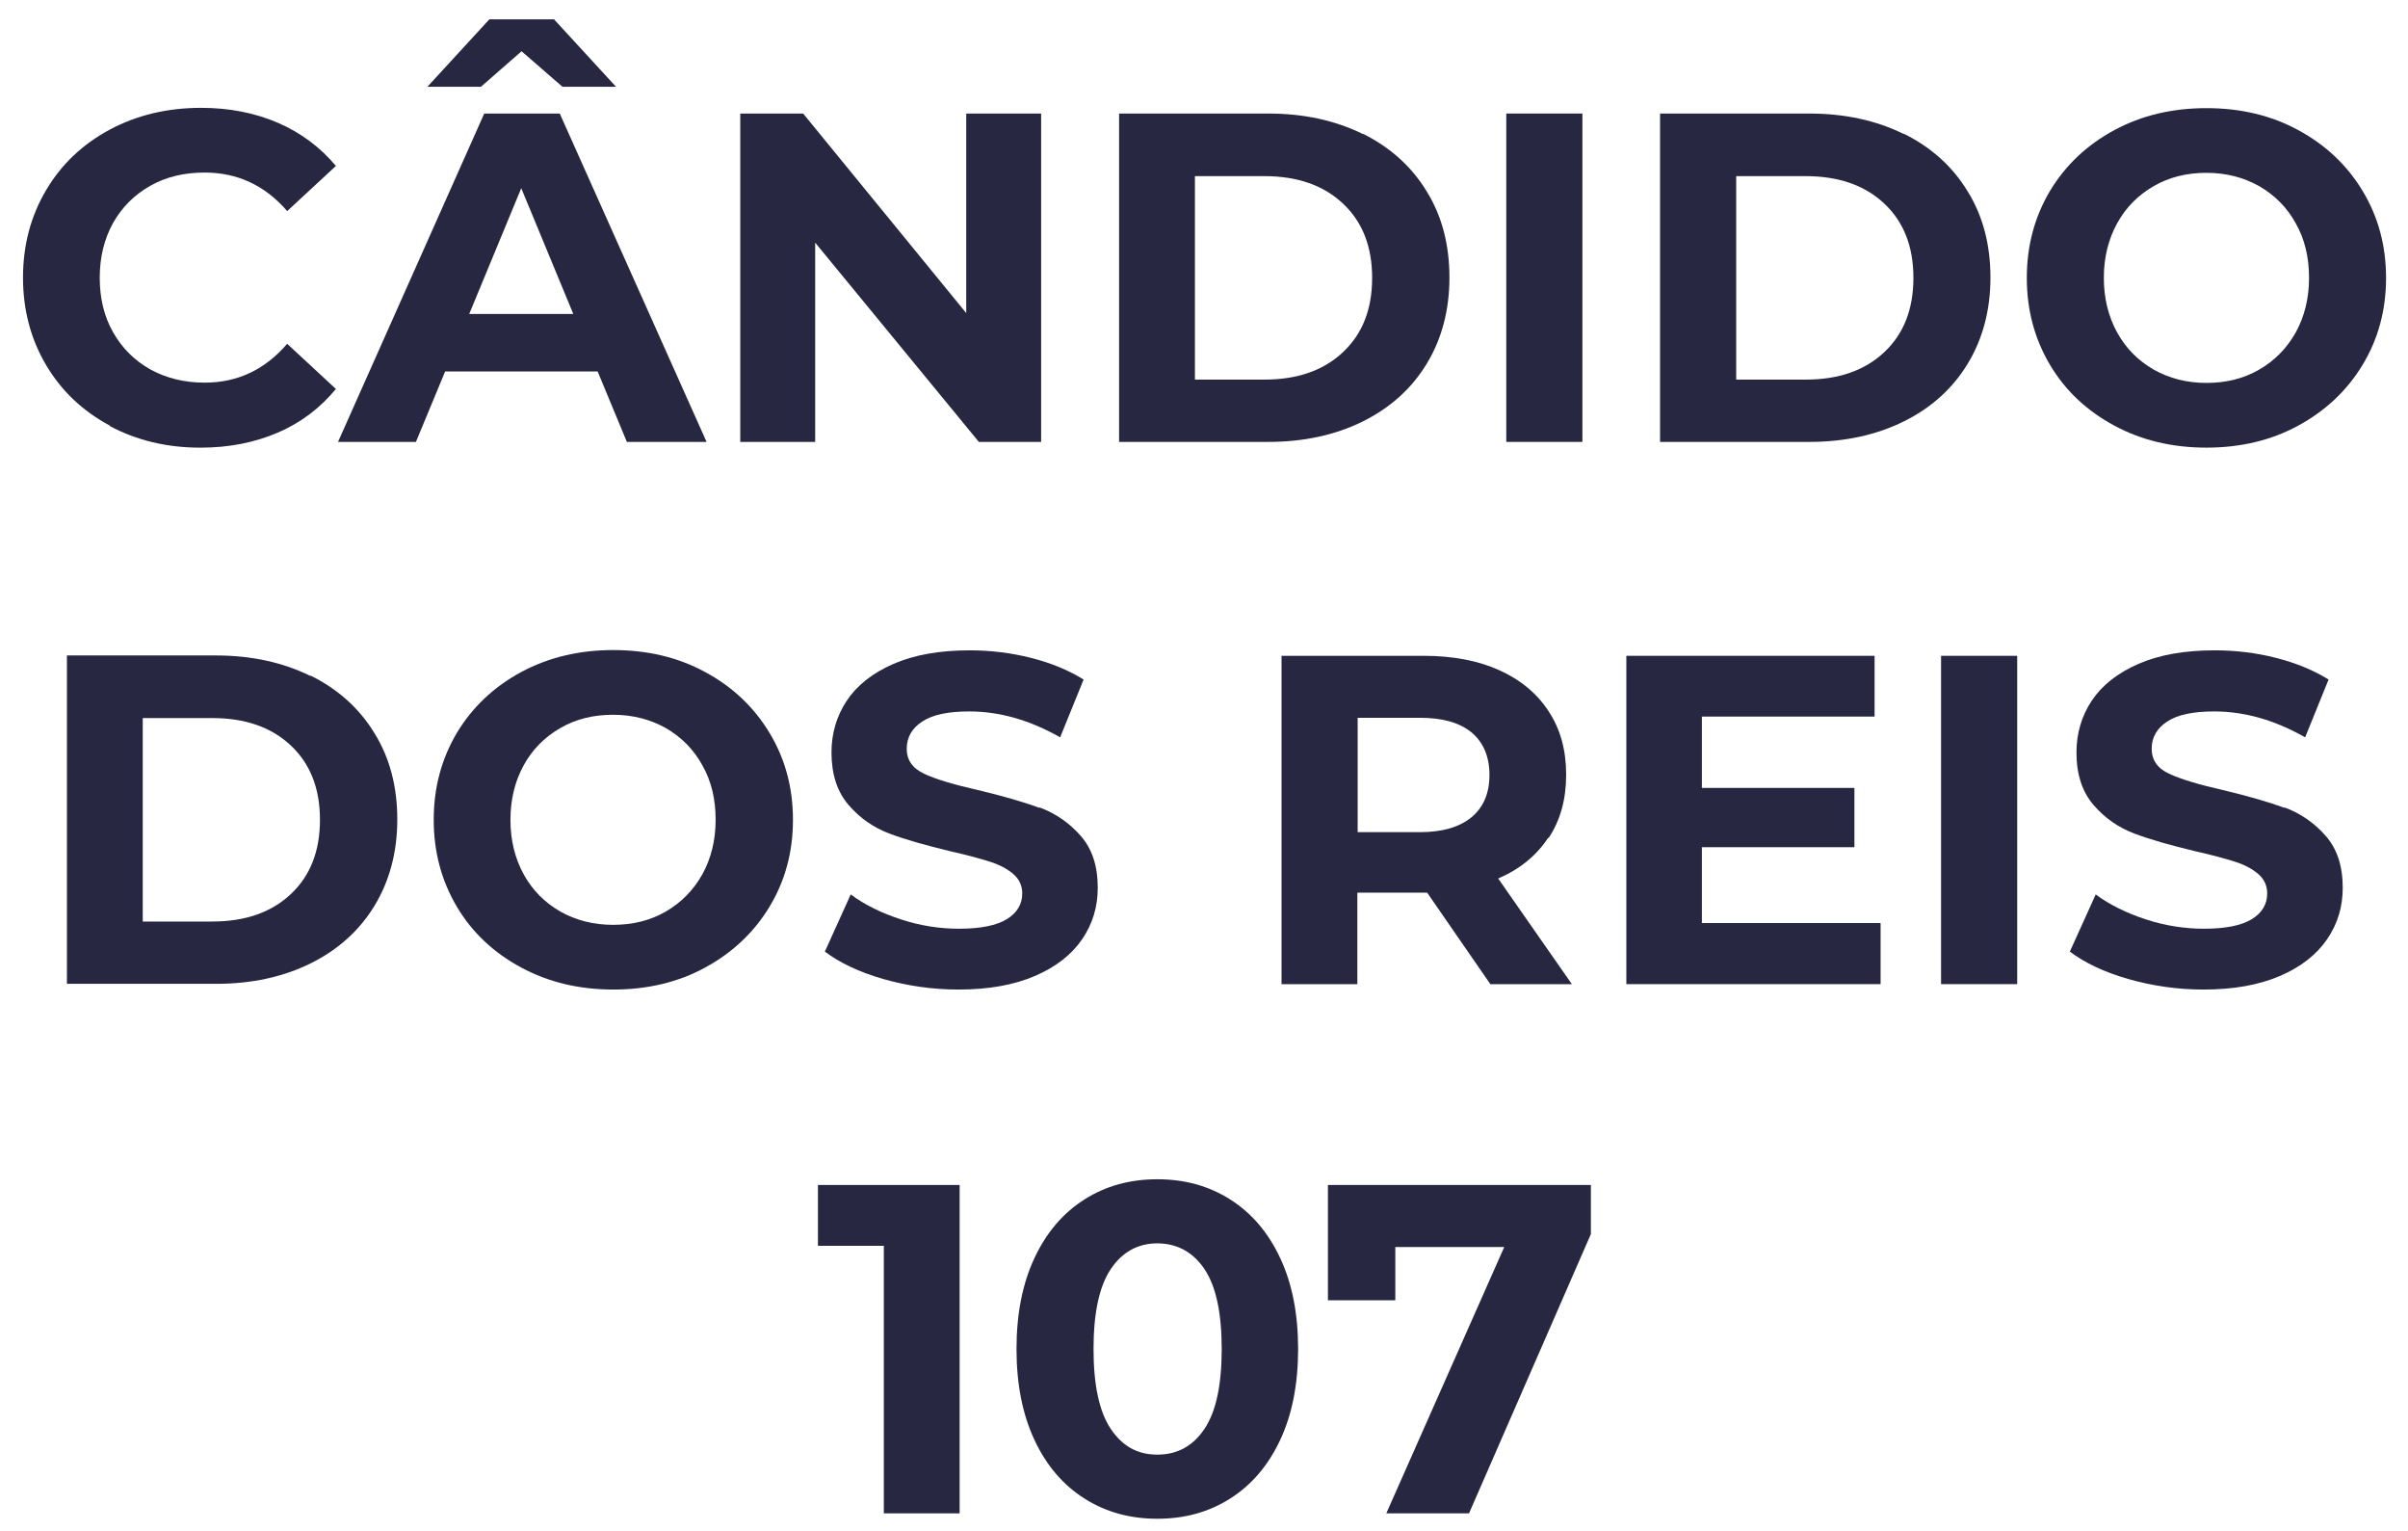 <svg width="96" height="61" viewBox="0 0 96 61" fill="none" xmlns="http://www.w3.org/2000/svg">
<path d="M4.372 16.977C5.451 17.553 6.651 17.841 7.994 17.841C9.134 17.841 10.153 17.637 11.077 17.241C12 16.845 12.768 16.257 13.392 15.502L11.449 13.702C10.561 14.734 9.47 15.25 8.162 15.25C7.346 15.25 6.627 15.07 5.991 14.722C5.355 14.362 4.863 13.87 4.504 13.235C4.144 12.599 3.976 11.879 3.976 11.063C3.976 10.248 4.156 9.528 4.504 8.892C4.863 8.257 5.355 7.765 5.991 7.405C6.627 7.045 7.346 6.877 8.162 6.877C9.47 6.877 10.573 7.393 11.449 8.413L13.392 6.613C12.768 5.87 12 5.294 11.089 4.898C10.177 4.502 9.146 4.298 8.018 4.298C6.675 4.298 5.463 4.586 4.384 5.162C3.304 5.738 2.452 6.541 1.841 7.573C1.229 8.605 0.917 9.768 0.917 11.063C0.917 12.359 1.229 13.522 1.841 14.554C2.452 15.586 3.304 16.389 4.384 16.965L4.372 16.977Z" fill="#272741"/>
<path d="M19.305 4.525L13.476 17.612H16.582L17.746 14.805H23.827L24.991 17.612H28.169L22.316 4.525H19.329H19.305ZM18.706 12.514L20.781 7.5L22.856 12.514H18.706Z" fill="#272741"/>
<path d="M20.793 2.043L22.424 3.458H24.559L22.088 0.771H19.509L17.039 3.458H19.174L20.793 2.043Z" fill="#272741"/>
<path d="M41.507 17.612V4.525H38.521V12.478L32.019 4.525H29.512V17.612H32.499V9.671L39.024 17.612H41.507Z" fill="#272741"/>
<path d="M54.331 5.341C53.239 4.801 51.98 4.525 50.565 4.525H44.615V17.612H50.565C51.98 17.612 53.239 17.336 54.331 16.796C55.422 16.256 56.274 15.489 56.874 14.505C57.474 13.522 57.785 12.37 57.785 11.063C57.785 9.755 57.486 8.604 56.874 7.62C56.274 6.636 55.422 5.869 54.331 5.329V5.341ZM53.539 14.037C52.76 14.769 51.716 15.129 50.408 15.129H47.638V7.02H50.408C51.716 7.02 52.76 7.38 53.539 8.112C54.319 8.844 54.703 9.827 54.703 11.075C54.703 12.322 54.319 13.306 53.539 14.037Z" fill="#272741"/>
<path d="M63.086 4.525H60.051V17.612H63.086V4.525Z" fill="#272741"/>
<path d="M75.898 5.341C74.807 4.801 73.547 4.525 72.132 4.525H66.182V17.612H72.132C73.547 17.612 74.807 17.336 75.898 16.796C76.99 16.256 77.841 15.489 78.441 14.505C79.041 13.522 79.353 12.37 79.353 11.063C79.353 9.755 79.053 8.604 78.441 7.62C77.841 6.636 76.99 5.869 75.898 5.329V5.341ZM75.119 14.037C74.339 14.769 73.295 15.129 71.988 15.129H69.217V7.02H71.988C73.295 7.02 74.339 7.38 75.119 8.112C75.898 8.844 76.282 9.827 76.282 11.075C76.282 12.322 75.898 13.306 75.119 14.037Z" fill="#272741"/>
<path d="M94.19 14.541C94.813 13.51 95.125 12.358 95.125 11.075C95.125 9.791 94.813 8.64 94.19 7.608C93.566 6.577 92.714 5.773 91.623 5.185C90.543 4.597 89.32 4.31 87.964 4.31C86.609 4.31 85.385 4.597 84.294 5.185C83.202 5.773 82.351 6.577 81.727 7.608C81.115 8.64 80.803 9.791 80.803 11.075C80.803 12.358 81.115 13.51 81.727 14.541C82.339 15.573 83.202 16.377 84.294 16.964C85.385 17.552 86.609 17.84 87.964 17.84C89.32 17.84 90.543 17.552 91.623 16.964C92.702 16.377 93.566 15.573 94.19 14.541ZM90.063 14.733C89.44 15.093 88.744 15.261 87.964 15.261C87.184 15.261 86.489 15.081 85.865 14.733C85.241 14.373 84.75 13.882 84.402 13.246C84.054 12.61 83.874 11.89 83.874 11.075C83.874 10.259 84.054 9.539 84.402 8.904C84.75 8.268 85.241 7.776 85.865 7.416C86.489 7.056 87.184 6.888 87.964 6.888C88.744 6.888 89.44 7.068 90.063 7.416C90.687 7.776 91.179 8.268 91.527 8.904C91.886 9.539 92.055 10.259 92.055 11.075C92.055 11.89 91.874 12.61 91.527 13.246C91.167 13.882 90.687 14.373 90.063 14.733Z" fill="#272741"/>
<path d="M12.372 26.939C11.281 26.399 10.021 26.123 8.606 26.123H2.668V39.21H8.618C10.033 39.21 11.293 38.934 12.384 38.394C13.476 37.854 14.328 37.087 14.927 36.103C15.527 35.12 15.839 33.968 15.839 32.66C15.839 31.353 15.539 30.202 14.927 29.218C14.328 28.234 13.476 27.467 12.384 26.927L12.372 26.939ZM11.593 35.635C10.813 36.367 9.769 36.727 8.462 36.727H5.691V28.618H8.462C9.769 28.618 10.813 28.978 11.593 29.71C12.372 30.442 12.756 31.425 12.756 32.672C12.756 33.92 12.372 34.904 11.593 35.635Z" fill="#272741"/>
<path d="M28.11 26.783C27.031 26.196 25.807 25.908 24.452 25.908C23.096 25.908 21.873 26.196 20.781 26.783C19.69 27.371 18.838 28.175 18.215 29.206C17.603 30.238 17.291 31.389 17.291 32.673C17.291 33.956 17.603 35.108 18.215 36.139C18.826 37.171 19.69 37.975 20.781 38.562C21.873 39.15 23.096 39.438 24.452 39.438C25.807 39.438 27.031 39.15 28.11 38.562C29.19 37.975 30.053 37.171 30.677 36.139C31.301 35.108 31.613 33.956 31.613 32.673C31.613 31.389 31.301 30.238 30.677 29.206C30.053 28.175 29.202 27.371 28.11 26.783ZM28.002 34.844C27.642 35.48 27.163 35.971 26.539 36.331C25.915 36.691 25.22 36.859 24.44 36.859C23.66 36.859 22.965 36.679 22.341 36.331C21.717 35.971 21.225 35.48 20.877 34.844C20.529 34.208 20.35 33.489 20.35 32.673C20.35 31.857 20.529 31.137 20.877 30.502C21.225 29.866 21.717 29.374 22.341 29.014C22.965 28.655 23.66 28.487 24.44 28.487C25.22 28.487 25.915 28.666 26.539 29.014C27.163 29.374 27.654 29.866 28.002 30.502C28.362 31.137 28.53 31.857 28.53 32.673C28.53 33.489 28.35 34.208 28.002 34.844Z" fill="#272741"/>
<path d="M41.425 32.193C40.789 31.953 39.974 31.725 38.978 31.485C38.019 31.269 37.299 31.053 36.843 30.837C36.375 30.621 36.148 30.285 36.148 29.841C36.148 29.398 36.351 29.026 36.759 28.762C37.167 28.486 37.791 28.354 38.642 28.354C39.854 28.354 41.065 28.702 42.265 29.386L43.2 27.083C42.601 26.711 41.905 26.423 41.101 26.219C40.298 26.015 39.482 25.919 38.654 25.919C37.455 25.919 36.447 26.099 35.62 26.459C34.792 26.819 34.168 27.311 33.761 27.922C33.353 28.534 33.149 29.23 33.149 29.985C33.149 30.861 33.377 31.557 33.833 32.085C34.288 32.612 34.828 32.984 35.464 33.224C36.099 33.464 36.915 33.692 37.911 33.932C38.559 34.076 39.074 34.22 39.458 34.34C39.842 34.46 40.154 34.627 40.394 34.831C40.634 35.035 40.754 35.299 40.754 35.611C40.754 36.031 40.55 36.379 40.142 36.631C39.734 36.883 39.098 37.014 38.235 37.014C37.467 37.014 36.687 36.895 35.92 36.643C35.152 36.391 34.48 36.067 33.916 35.647L32.885 37.926C33.473 38.37 34.252 38.742 35.212 39.018C36.184 39.294 37.179 39.438 38.211 39.438C39.41 39.438 40.418 39.258 41.257 38.898C42.097 38.538 42.721 38.046 43.141 37.434C43.56 36.823 43.764 36.139 43.764 35.383C43.764 34.508 43.536 33.824 43.081 33.308C42.625 32.792 42.085 32.42 41.449 32.181L41.425 32.193Z" fill="#272741"/>
<path d="M61.743 33.393C62.211 32.686 62.438 31.846 62.438 30.875C62.438 29.903 62.211 29.063 61.743 28.355C61.287 27.648 60.627 27.096 59.776 26.712C58.924 26.328 57.916 26.137 56.753 26.137H51.091V39.223H54.114V35.577H56.897L59.416 39.223H62.666L59.728 35.013C60.591 34.641 61.251 34.101 61.719 33.393H61.743ZM58.672 32.566C58.192 32.962 57.509 33.166 56.597 33.166H54.126V28.607H56.597C57.509 28.607 58.192 28.799 58.672 29.195C59.14 29.591 59.38 30.155 59.38 30.887C59.38 31.618 59.14 32.17 58.672 32.566Z" fill="#272741"/>
<path d="M67.849 33.765H73.93V31.402H67.849V28.559H74.734V26.137H64.838V39.223H74.974V36.788H67.849V33.765Z" fill="#272741"/>
<path d="M80.42 26.137H77.385V39.223H80.42V26.137Z" fill="#272741"/>
<path d="M91.059 32.193C90.423 31.953 89.608 31.725 88.612 31.485C87.653 31.269 86.945 31.053 86.477 30.837C86.009 30.621 85.781 30.285 85.781 29.841C85.781 29.398 85.985 29.026 86.393 28.762C86.801 28.486 87.425 28.354 88.276 28.354C89.488 28.354 90.699 28.702 91.899 29.386L92.834 27.083C92.235 26.711 91.539 26.423 90.735 26.219C89.944 26.015 89.116 25.919 88.288 25.919C87.089 25.919 86.081 26.099 85.254 26.459C84.426 26.819 83.802 27.311 83.394 27.922C82.987 28.534 82.783 29.23 82.783 29.985C82.783 30.861 83.01 31.557 83.466 32.085C83.922 32.612 84.462 32.984 85.098 33.224C85.733 33.464 86.549 33.692 87.545 33.932C88.192 34.076 88.708 34.22 89.092 34.34C89.476 34.46 89.788 34.627 90.028 34.831C90.267 35.035 90.387 35.299 90.387 35.611C90.387 36.031 90.183 36.379 89.776 36.631C89.368 36.883 88.732 37.014 87.868 37.014C87.101 37.014 86.321 36.895 85.553 36.643C84.786 36.391 84.114 36.067 83.55 35.647L82.519 37.926C83.106 38.37 83.886 38.742 84.846 39.018C85.817 39.294 86.813 39.438 87.844 39.438C89.044 39.438 90.052 39.258 90.891 38.898C91.731 38.538 92.355 38.046 92.774 37.434C93.194 36.823 93.398 36.139 93.398 35.383C93.398 34.508 93.17 33.824 92.714 33.308C92.259 32.792 91.719 32.42 91.083 32.181L91.059 32.193Z" fill="#272741"/>
<path d="M32.609 49.651H35.236V60.314H38.258V47.227H32.609V49.651Z" fill="#272741"/>
<path d="M49.042 47.802C48.19 47.263 47.23 46.999 46.139 46.999C45.047 46.999 44.088 47.263 43.236 47.802C42.385 48.342 41.725 49.11 41.245 50.13C40.765 51.149 40.525 52.361 40.525 53.764C40.525 55.167 40.765 56.379 41.245 57.398C41.725 58.418 42.385 59.186 43.236 59.725C44.088 60.265 45.047 60.529 46.139 60.529C47.23 60.529 48.19 60.265 49.042 59.725C49.893 59.186 50.553 58.418 51.033 57.398C51.513 56.379 51.752 55.167 51.752 53.764C51.752 52.361 51.513 51.149 51.033 50.13C50.553 49.11 49.893 48.342 49.042 47.802ZM48.022 56.943C47.566 57.626 46.943 57.974 46.139 57.974C45.335 57.974 44.736 57.626 44.28 56.943C43.824 56.259 43.596 55.203 43.596 53.764C43.596 52.325 43.824 51.269 44.28 50.585C44.736 49.901 45.359 49.554 46.139 49.554C46.919 49.554 47.566 49.901 48.022 50.585C48.478 51.269 48.706 52.325 48.706 53.764C48.706 55.203 48.478 56.259 48.022 56.943Z" fill="#272741"/>
<path d="M52.941 47.227V51.822H55.627V49.699H59.97L55.268 60.314H58.566L63.424 49.183V47.227H52.941Z" fill="#272741"/>
</svg>
